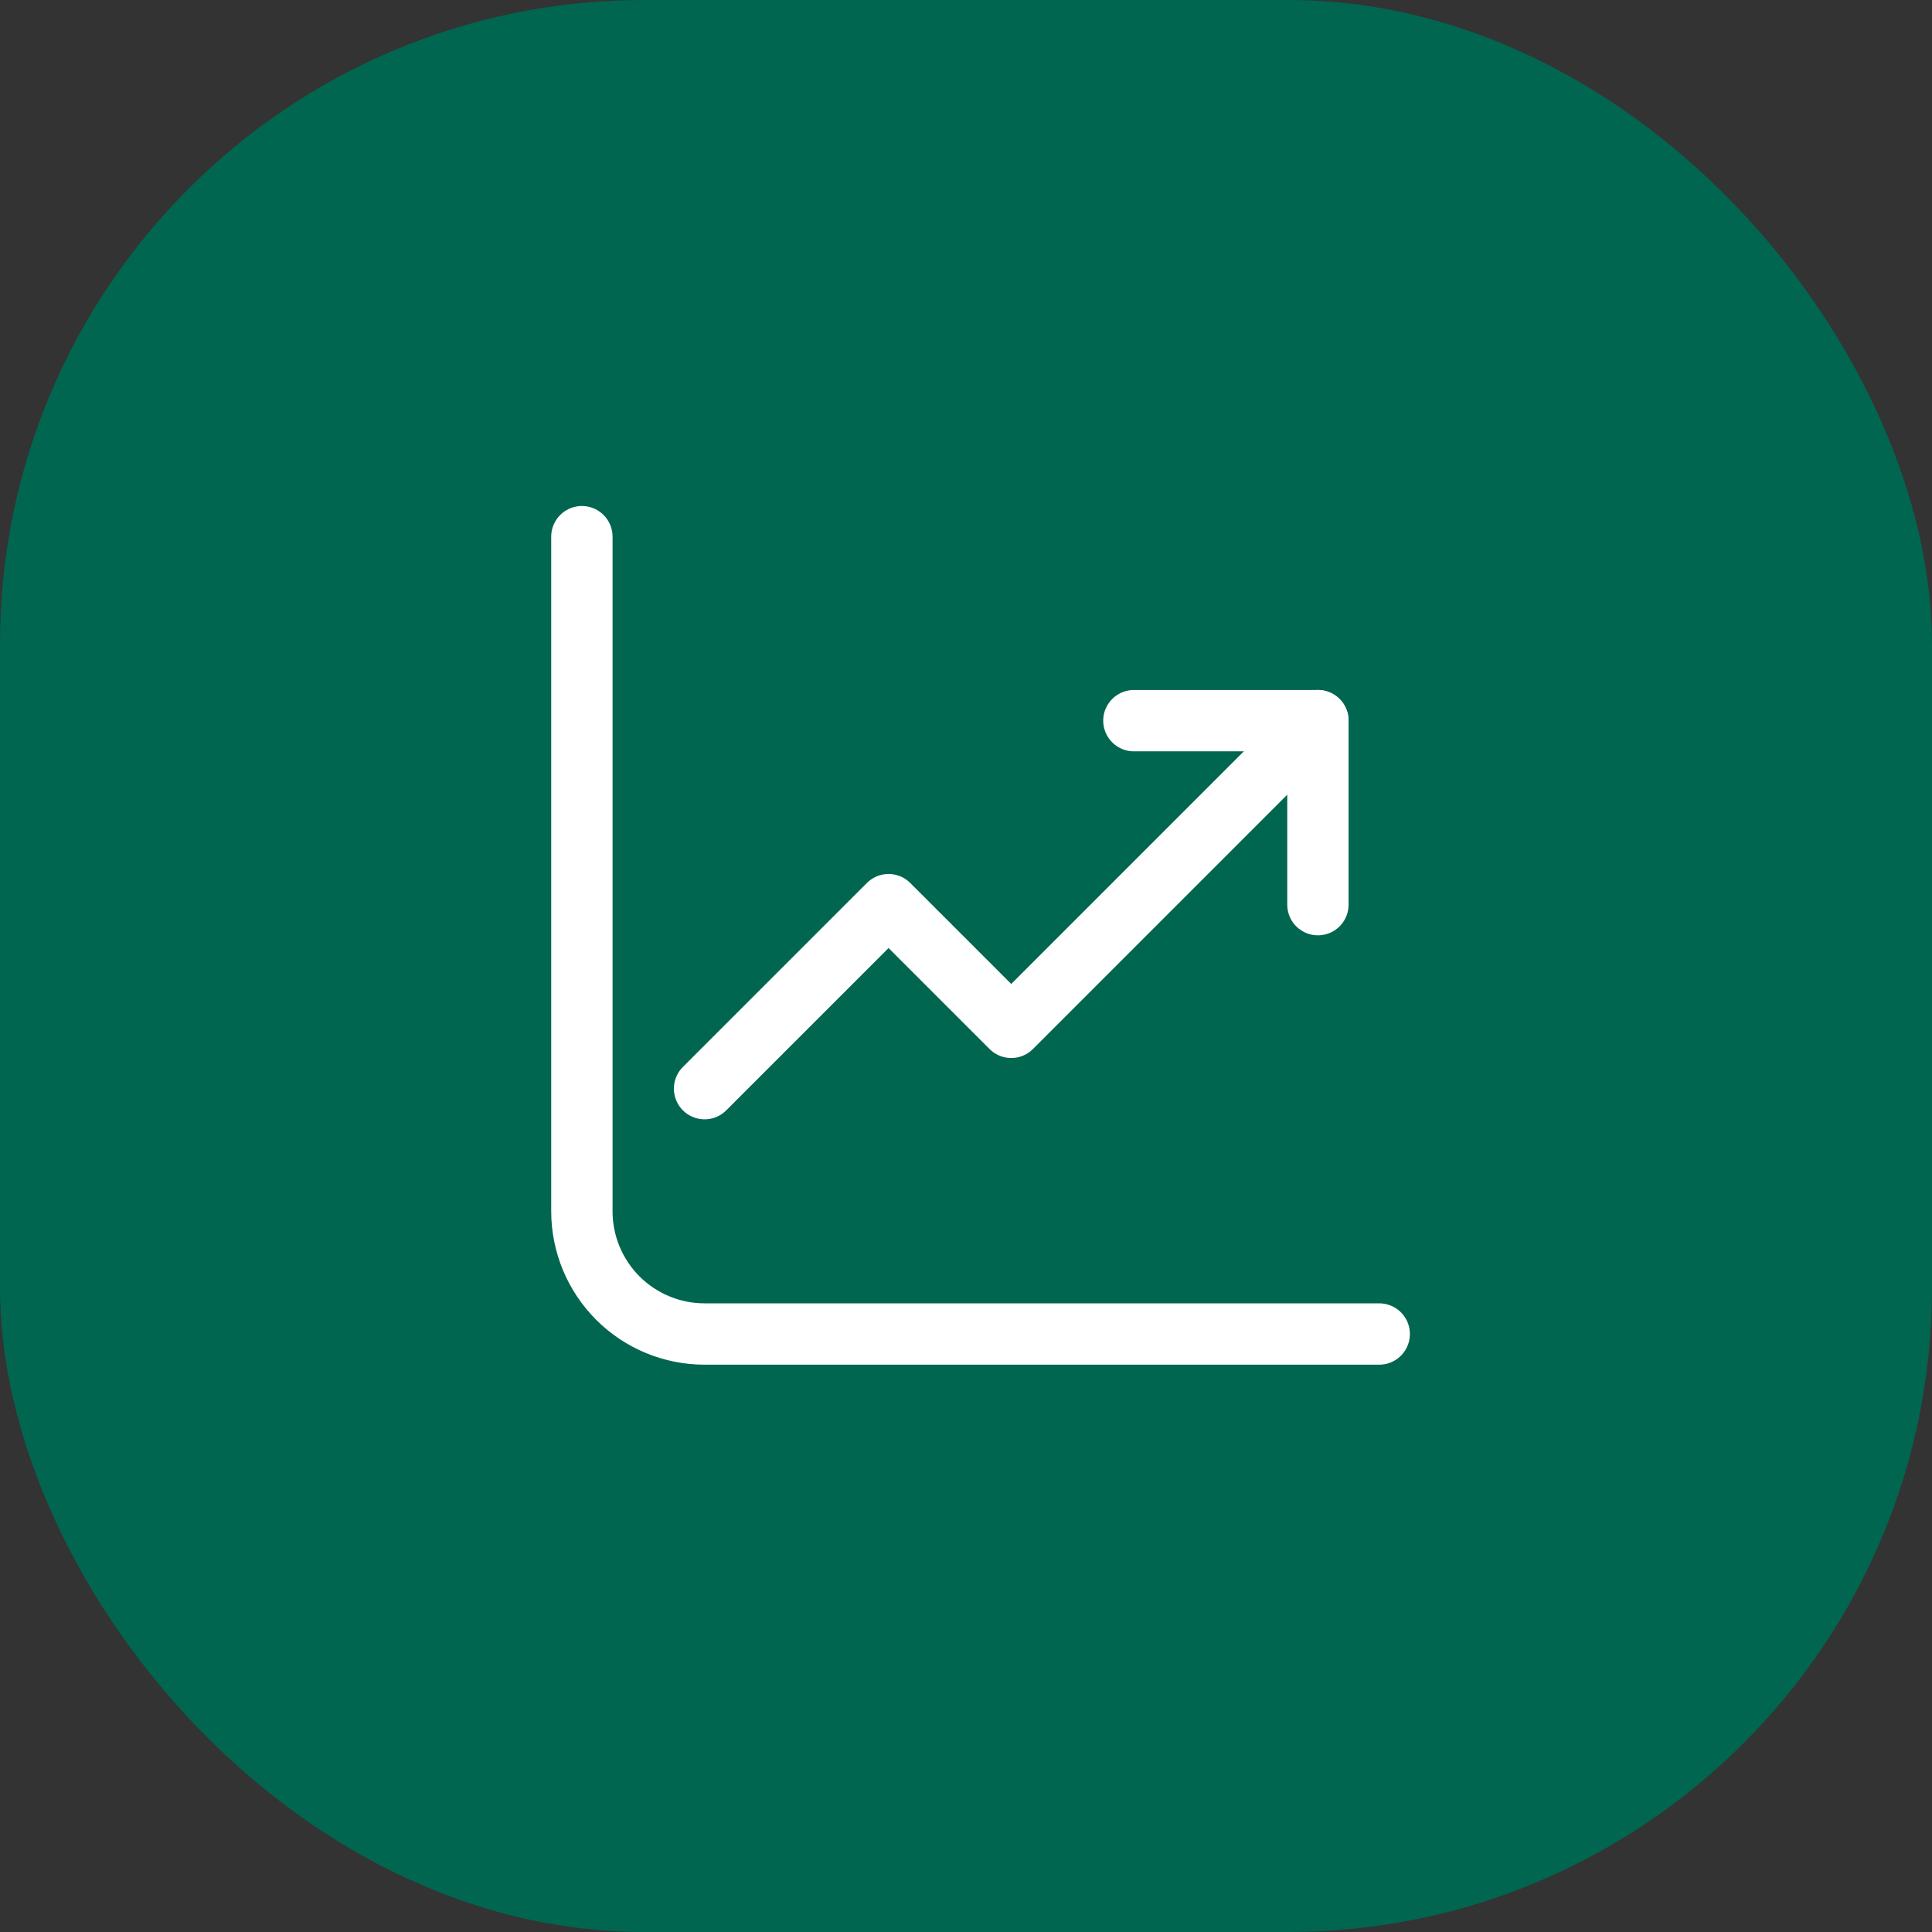 <svg xmlns="http://www.w3.org/2000/svg" width="60" height="60" viewBox="0 0 60 60" fill="none"><rect x="0" y="0" width="60" height="60" fill="#333333" stroke="none"/><rect width="60" height="60" rx="20" fill="#00664F"></rect><path d="M18.071 16.667V37.619C18.071 38.629 18.473 39.598 19.187 40.313C19.901 41.027 20.87 41.429 21.881 41.429H42.833" stroke="white" stroke-width="1.905" stroke-linecap="round" stroke-linejoin="round"></path><path d="M21.881 33.809L27.595 28.095L31.405 31.905L40.928 22.381" stroke="white" stroke-width="1.905" stroke-linecap="round" stroke-linejoin="round"></path><path d="M40.929 28.095V22.381H35.214" stroke="white" stroke-width="1.905" stroke-linecap="round" stroke-linejoin="round"></path></svg>